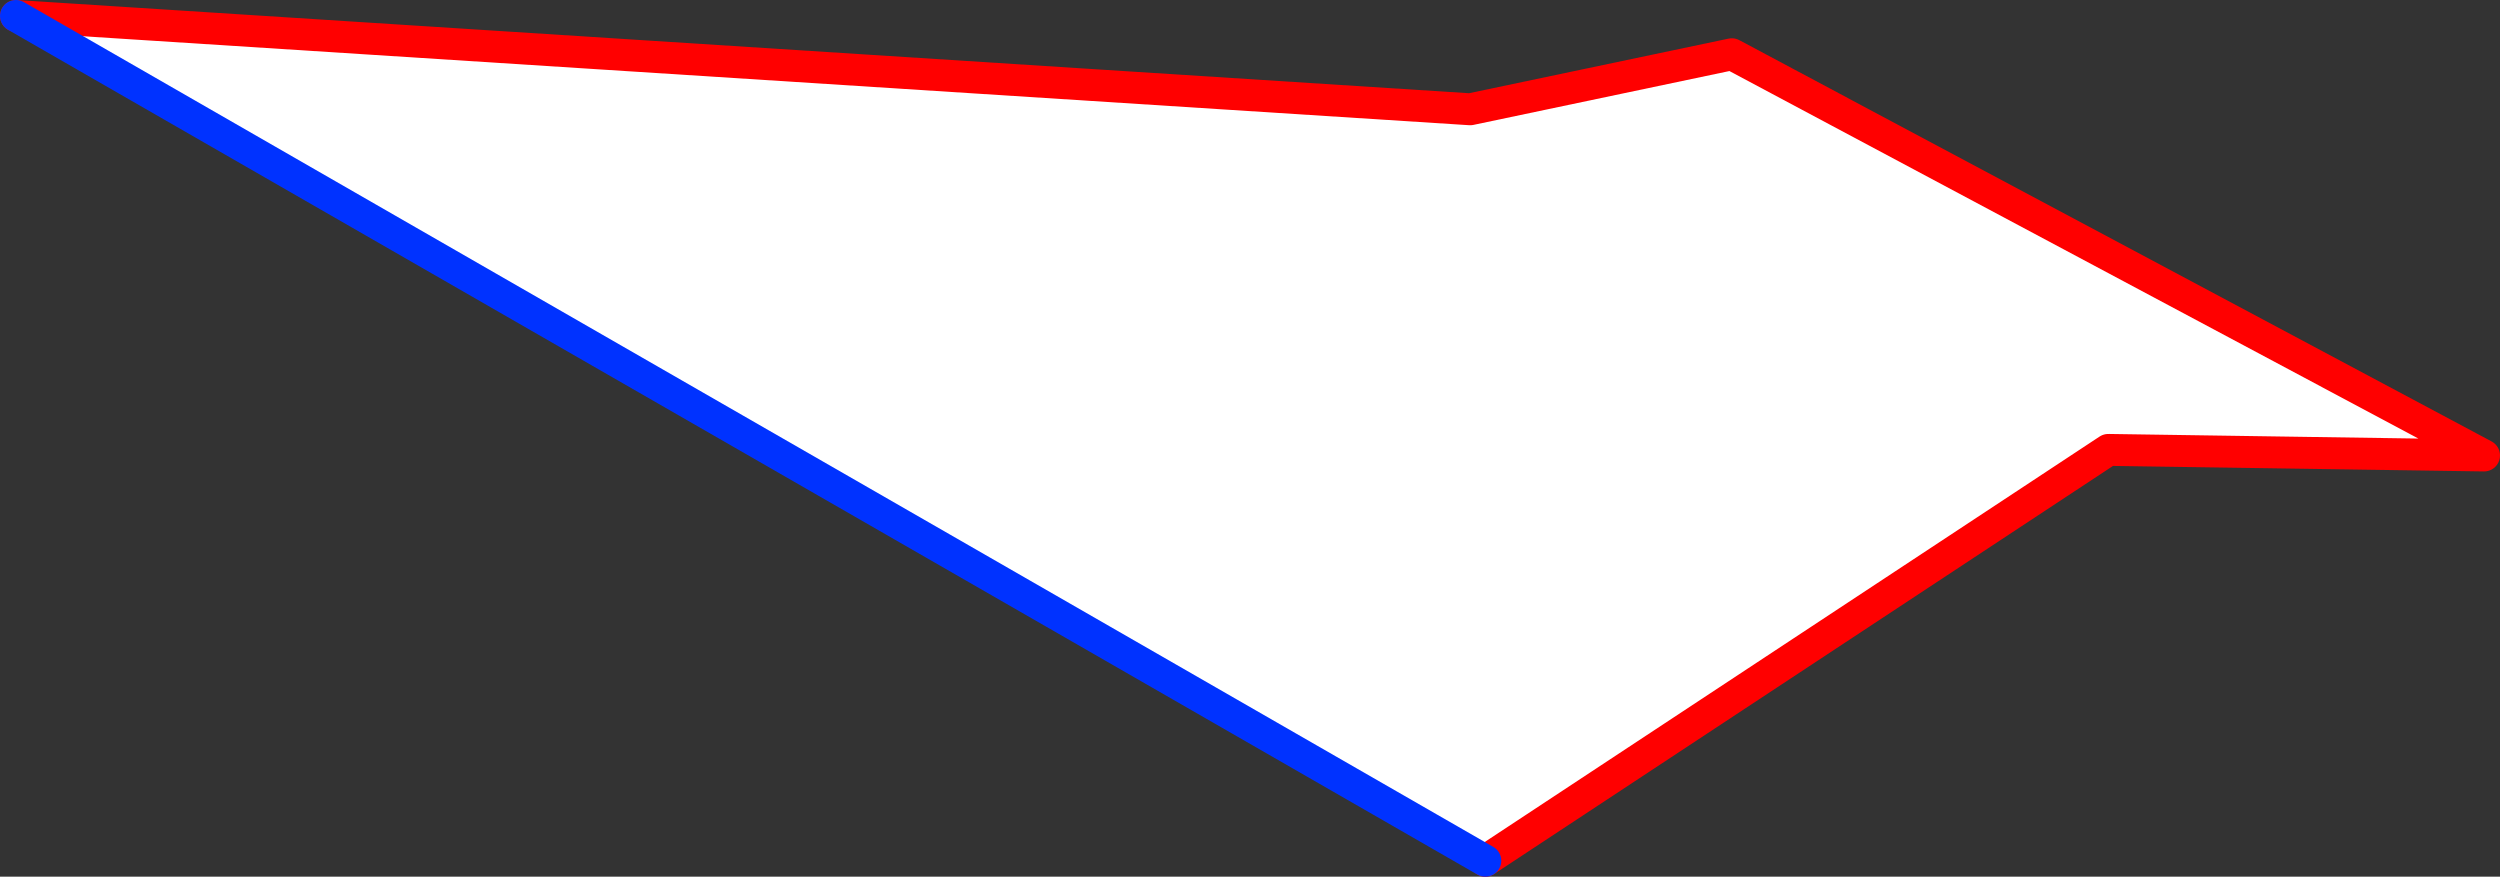 <?xml version="1.0" encoding="UTF-8" standalone="no"?>
<svg xmlns:xlink="http://www.w3.org/1999/xlink" height="54.95px" width="156.7px" xmlns="http://www.w3.org/2000/svg">
  <rect width="100%" height="100%" fill="#333333" stroke="none"/>
  <g transform="matrix(1.0, 0.0, 0.0, 1.0, -277.95, -345.8)">
    <path d="M278.95 346.8 L370.1 352.65 386.5 349.2 433.65 374.35 410.1 374.0 371.05 399.75 278.95 346.8" fill="#ffffff" fill-rule="evenodd" stroke="none"/>
    <path d="M278.95 346.8 L370.1 352.65 386.5 349.2 433.65 374.35 410.1 374.0 371.05 399.75" fill="none" stroke="#ff0000" stroke-linecap="round" stroke-linejoin="round" stroke-width="2.0"/>
    <path d="M371.05 399.75 L278.95 346.8 Z" fill="none" stroke="#0032ff" stroke-linecap="round" stroke-linejoin="round" stroke-width="2.0"/>
  </g>
</svg>
